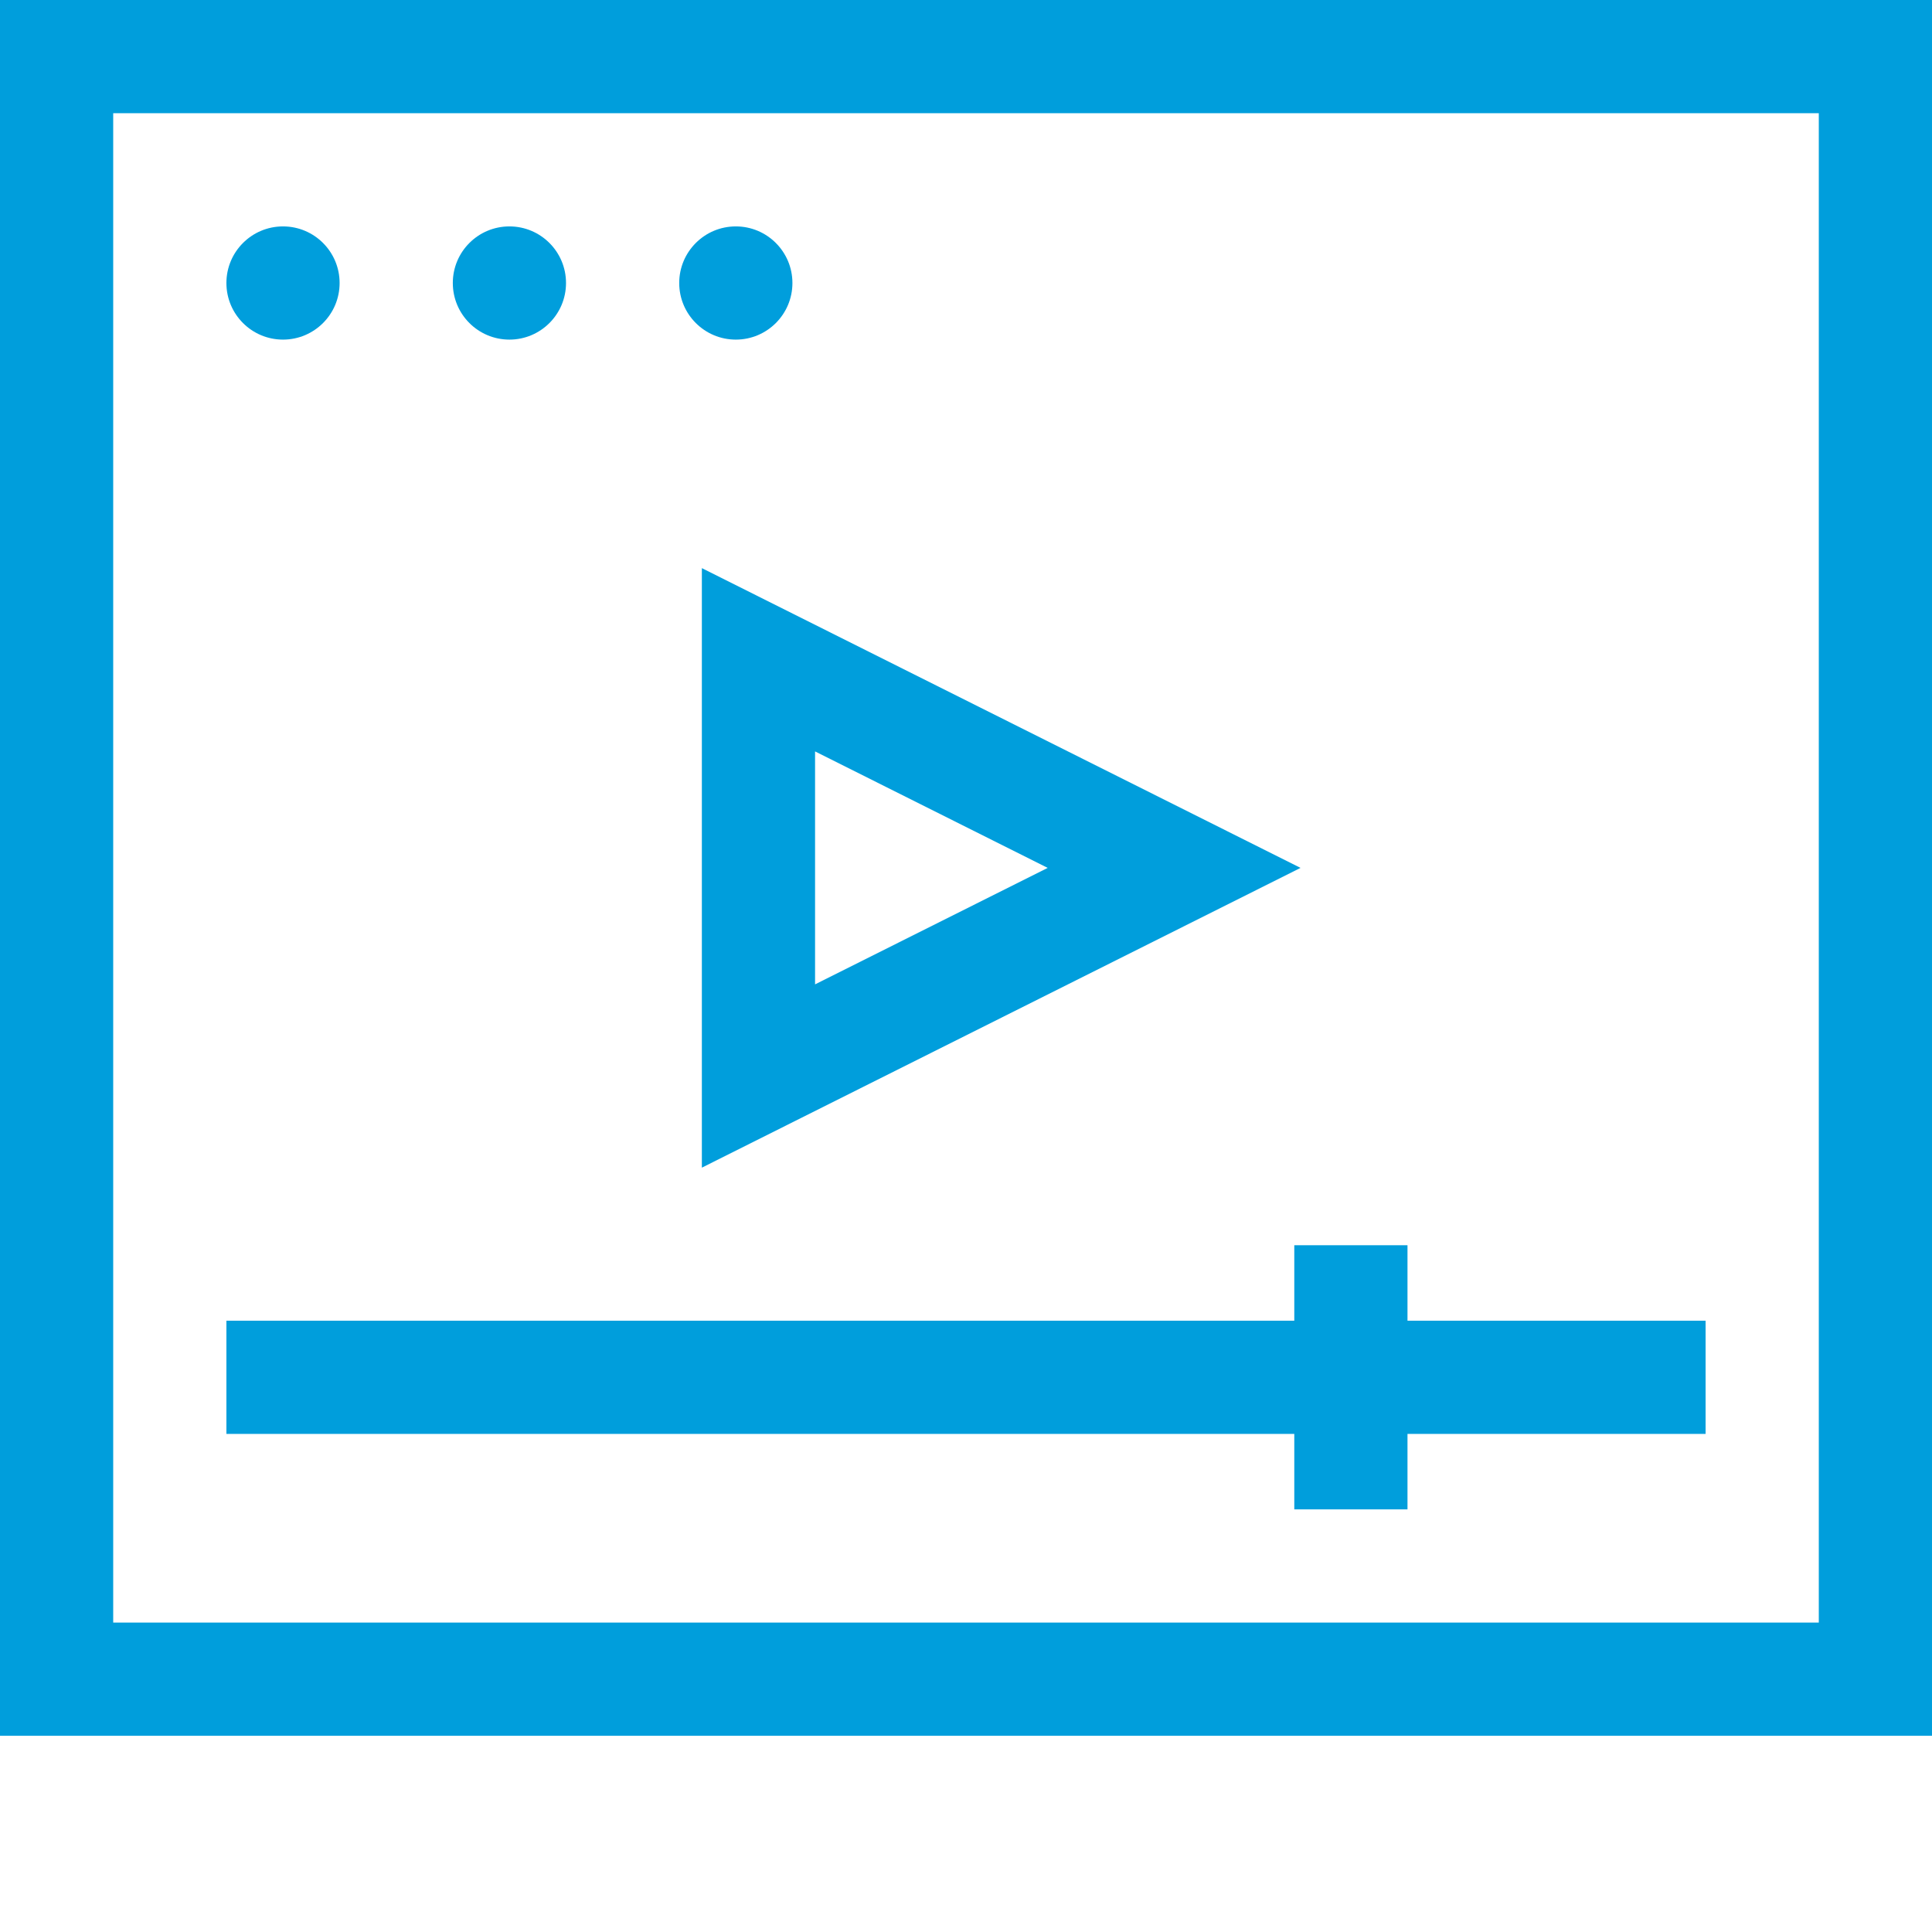 <?xml version="1.0" encoding="UTF-8"?> <svg xmlns="http://www.w3.org/2000/svg" xmlns:xlink="http://www.w3.org/1999/xlink" xmlns:svgjs="http://svgjs.com/svgjs" width="512" height="512" x="0" y="0" viewBox="0 0 512 512" style="enable-background:new 0 0 512 512" xml:space="preserve" class=""> <g> <path xmlns="http://www.w3.org/2000/svg" d="m0 0v460h512v-460zm482 430h-452v-400h452zm0 0" fill="#009edc" data-original="#000000" style="" class=""></path> <path xmlns="http://www.w3.org/2000/svg" d="m210 75c0 8.285-6.715 15-15 15s-15-6.715-15-15 6.715-15 15-15 15 6.715 15 15zm0 0" fill="#009edc" data-original="#000000" style="" class=""></path> <path xmlns="http://www.w3.org/2000/svg" d="m150 75c0 8.285-6.715 15-15 15s-15-6.715-15-15 6.715-15 15-15 15 6.715 15 15zm0 0" fill="#009edc" data-original="#000000" style="" class=""></path> <path xmlns="http://www.w3.org/2000/svg" d="m90 75c0 8.285-6.715 15-15 15s-15-6.715-15-15 6.715-15 15-15 15 6.715 15 15zm0 0" fill="#009edc" data-original="#000000" style="" class=""></path> <path xmlns="http://www.w3.org/2000/svg" d="m343 400h30v-20h79v-30h-79v-20h-30v20h-283v30h283zm0 0" fill="#009edc" data-original="#000000" style="" class=""></path> <path xmlns="http://www.w3.org/2000/svg" d="m186 309.441 158.656-79.441-158.656-79.441zm30-110.309 61.652 30.867-61.652 30.867zm0 0" fill="#009edc" data-original="#000000" style="" class=""></path> </g> </svg> 